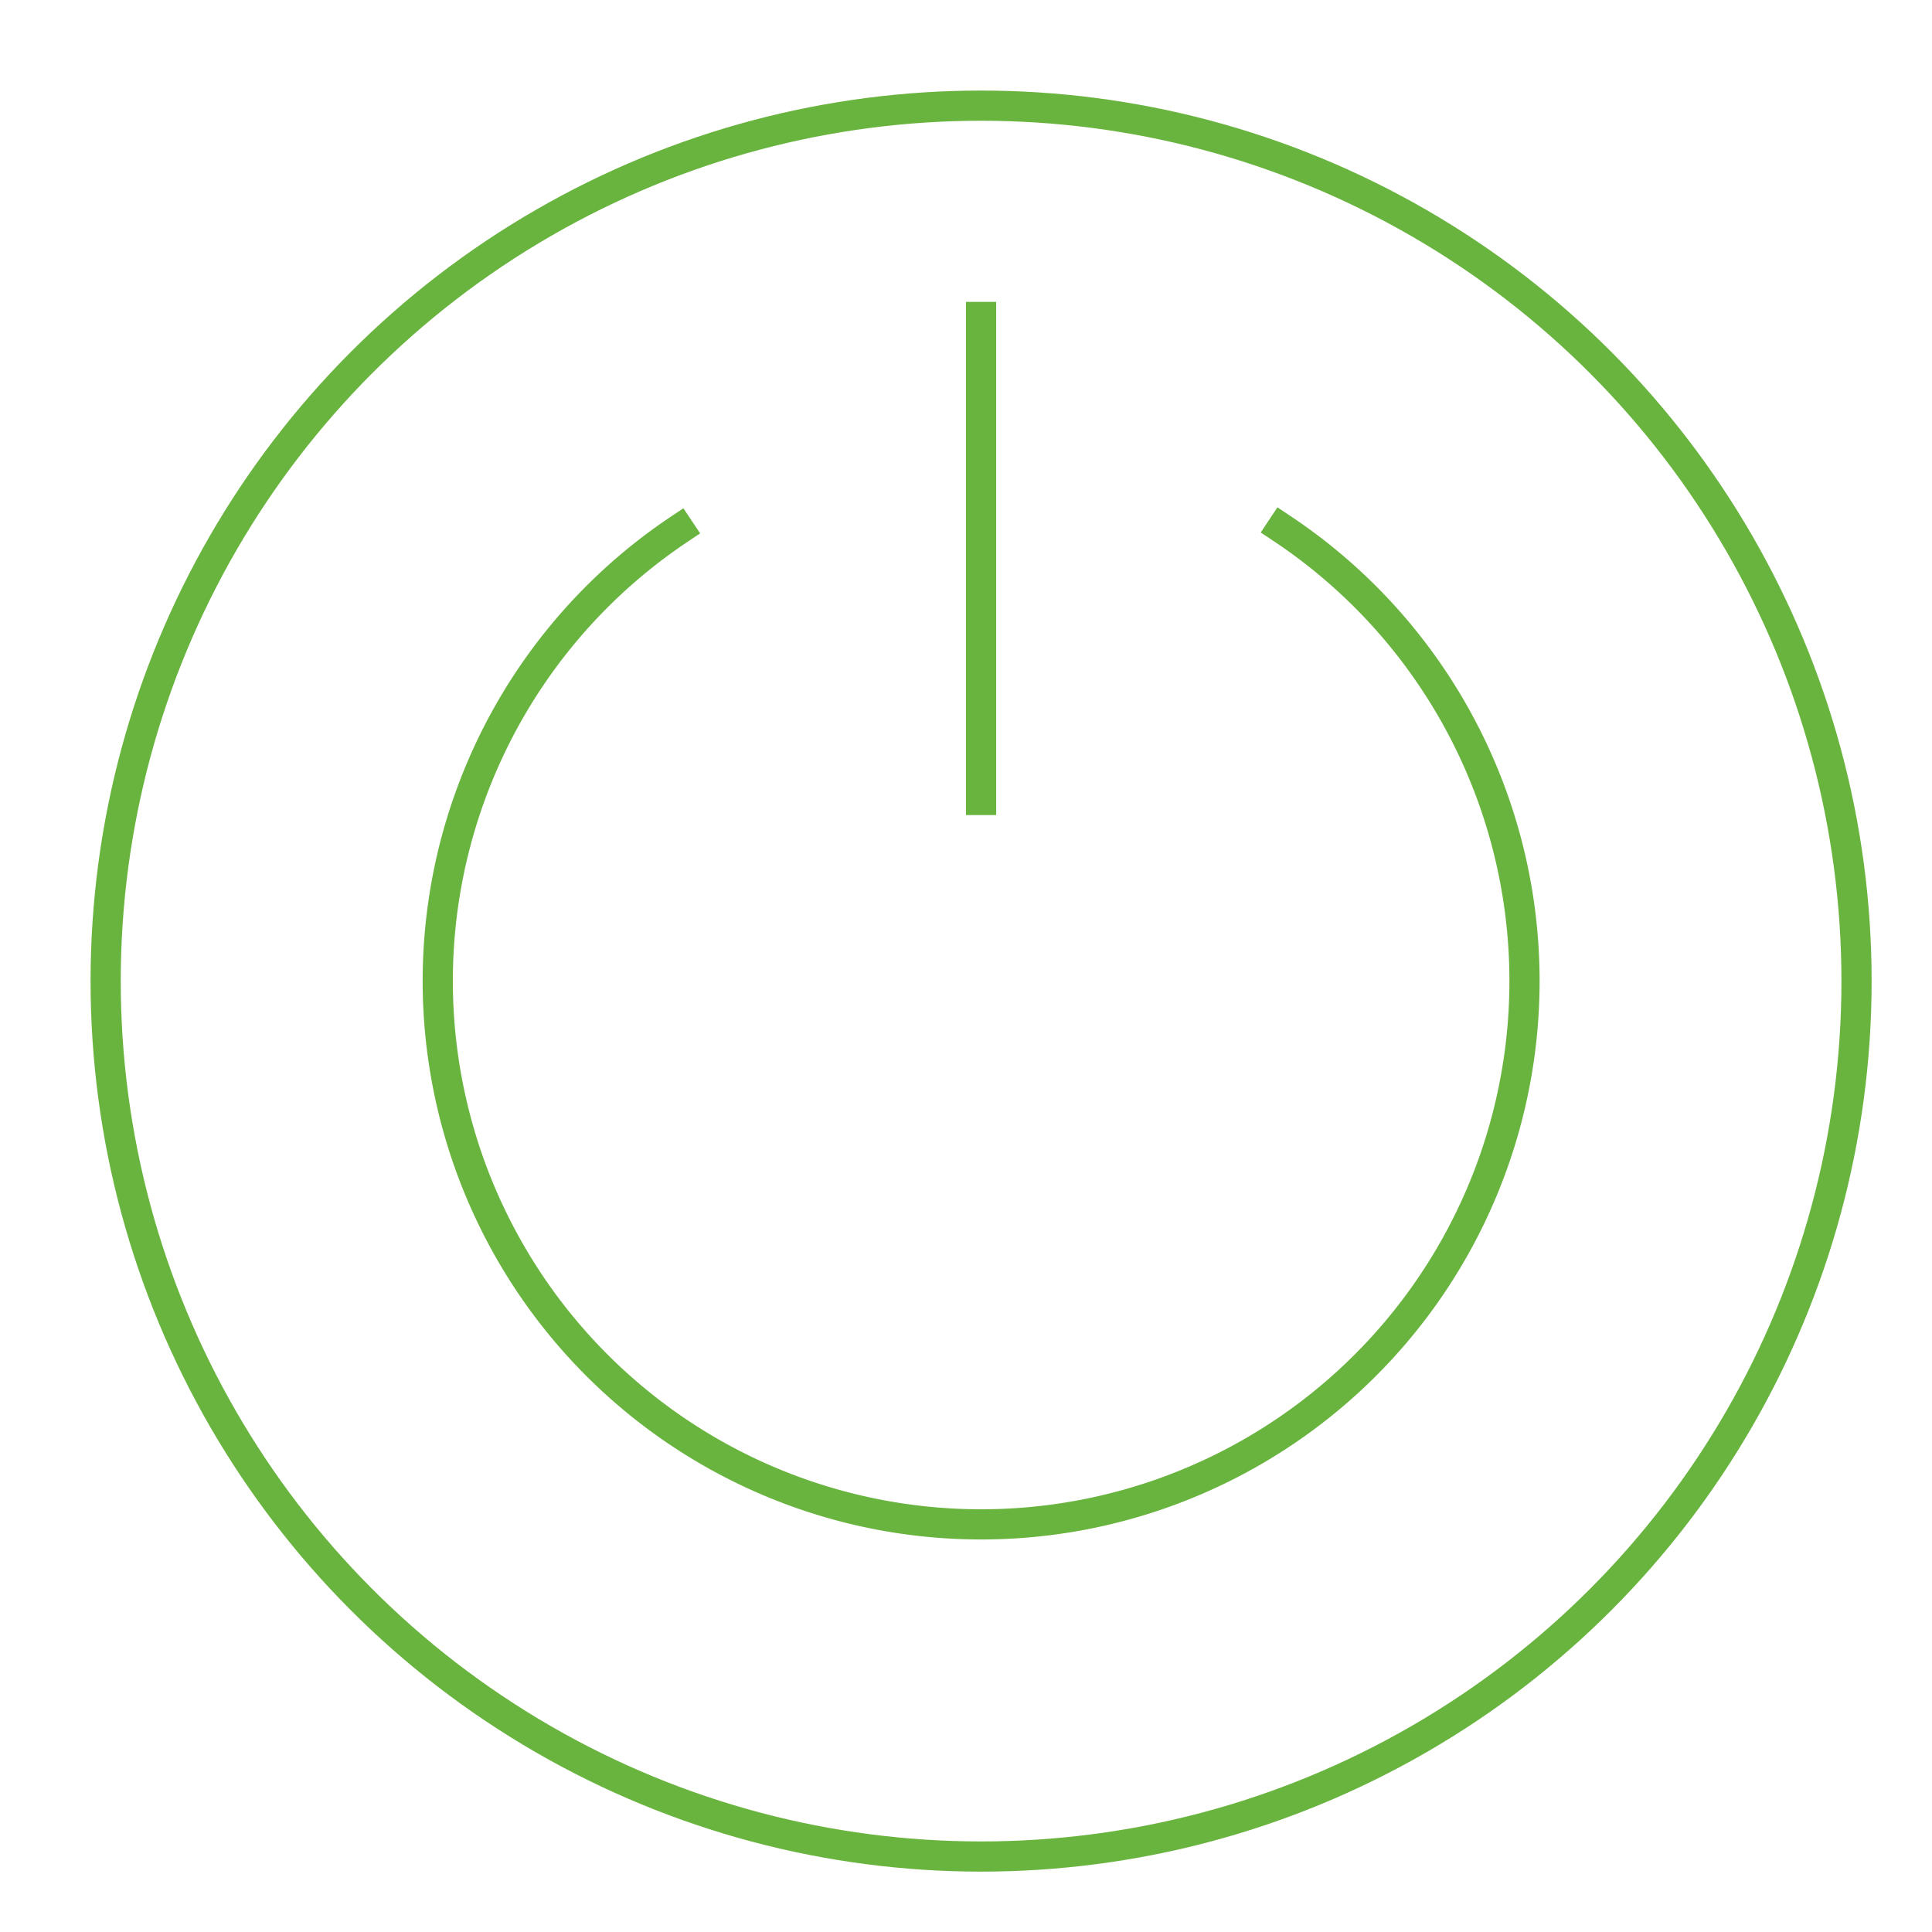 <?xml version="1.0" encoding="UTF-8"?>
<svg xmlns="http://www.w3.org/2000/svg" xmlns:xlink="http://www.w3.org/1999/xlink" x="0px" y="0px" width="64px" height="64px" viewBox="0 0 64 64">
  <g stroke-width="1" transform="translate(0.5, 0.5)">
    <circle cx="32" cy="32" r="29" fill="none" stroke="#69b43f" stroke-linecap="square" stroke-miterlimit="10" stroke-width="1" stroke-linejoin="miter"></circle>
    <line data-color="color-2" x1="32" y1="10" x2="32" y2="26" fill="none" stroke="#69b43f" stroke-linecap="square" stroke-miterlimit="10" stroke-width="1" stroke-linejoin="miter"></line>
    <path data-color="color-2" d="M41.956,17A18,18,0,1,1,22,17.031" fill="none" stroke="#69b43f" stroke-linecap="square" stroke-miterlimit="10" stroke-width="1" stroke-linejoin="miter"></path>
  </g>
</svg>
